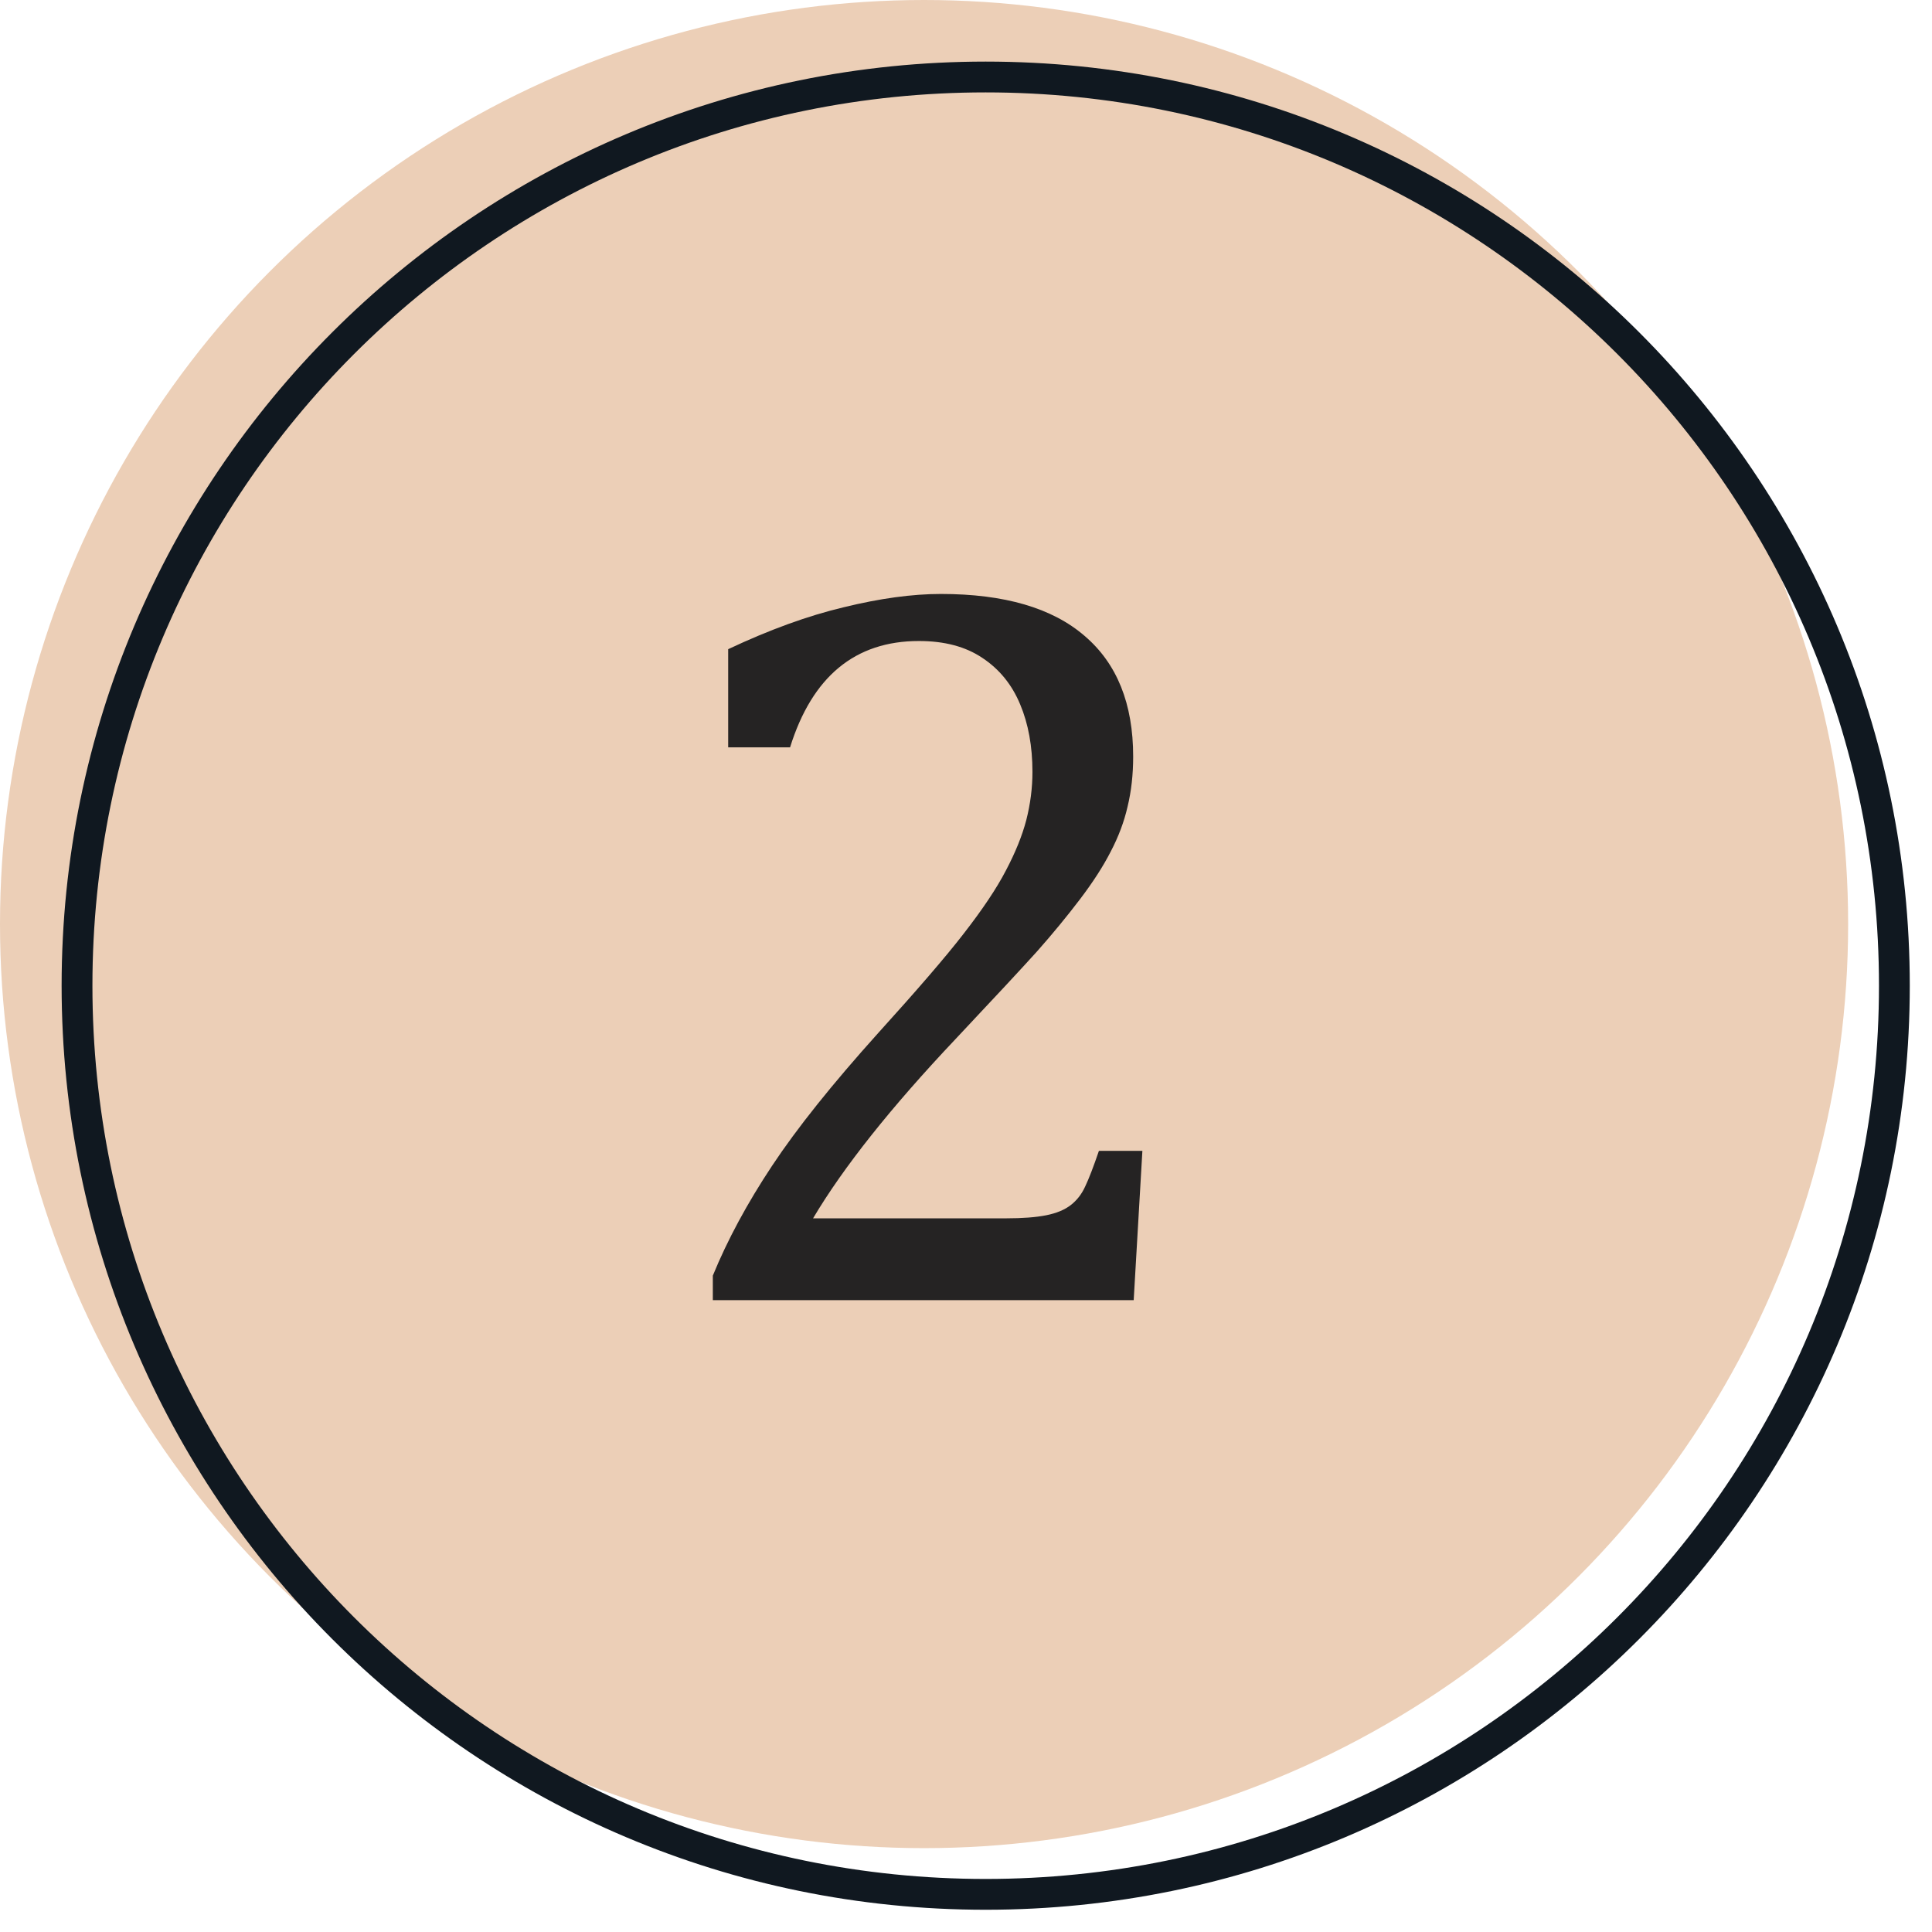 <svg xmlns="http://www.w3.org/2000/svg" fill="none" viewBox="0 0 74 74" height="74" width="74">
<ellipse fill="#ECCFB7" ry="35.394" rx="35.394" cy="35.394" cx="35.394"></ellipse>
<path stroke-width="1.18" stroke="#101820" d="M72.559 37.753C72.559 56.975 56.976 72.558 37.754 72.558C18.533 72.558 2.95 56.975 2.95 37.753C2.95 18.532 18.533 2.949 37.754 2.949C56.976 2.949 72.559 18.532 72.559 37.753Z"></path>
<path fill="#252323" d="M38.526 46.665C39.166 46.665 39.682 46.626 40.074 46.547C40.465 46.469 40.779 46.339 41.014 46.156C41.249 45.973 41.431 45.738 41.562 45.451C41.706 45.15 41.882 44.693 42.091 44.08H43.756L43.423 49.799H27.303V48.859C27.864 47.488 28.622 46.084 29.575 44.648C30.528 43.211 31.88 41.52 33.63 39.575C35.144 37.903 36.234 36.637 36.9 35.775C37.632 34.835 38.174 34.025 38.526 33.346C38.892 32.654 39.153 32.008 39.31 31.407C39.466 30.793 39.545 30.18 39.545 29.566C39.545 28.587 39.388 27.725 39.075 26.98C38.761 26.223 38.278 25.629 37.625 25.198C36.985 24.767 36.176 24.552 35.196 24.552C32.755 24.552 31.109 25.91 30.261 28.626H27.891V24.865C29.471 24.121 30.946 23.585 32.317 23.259C33.701 22.92 34.942 22.75 36.039 22.75C38.467 22.75 40.302 23.285 41.542 24.356C42.783 25.414 43.403 26.954 43.403 28.978C43.403 29.67 43.331 30.31 43.188 30.898C43.057 31.472 42.842 32.047 42.541 32.621C42.254 33.183 41.862 33.79 41.366 34.443C40.87 35.096 40.322 35.762 39.721 36.441C39.12 37.107 38.082 38.223 36.607 39.79C34.126 42.415 32.304 44.706 31.142 46.665H38.526Z"></path>
</svg>
